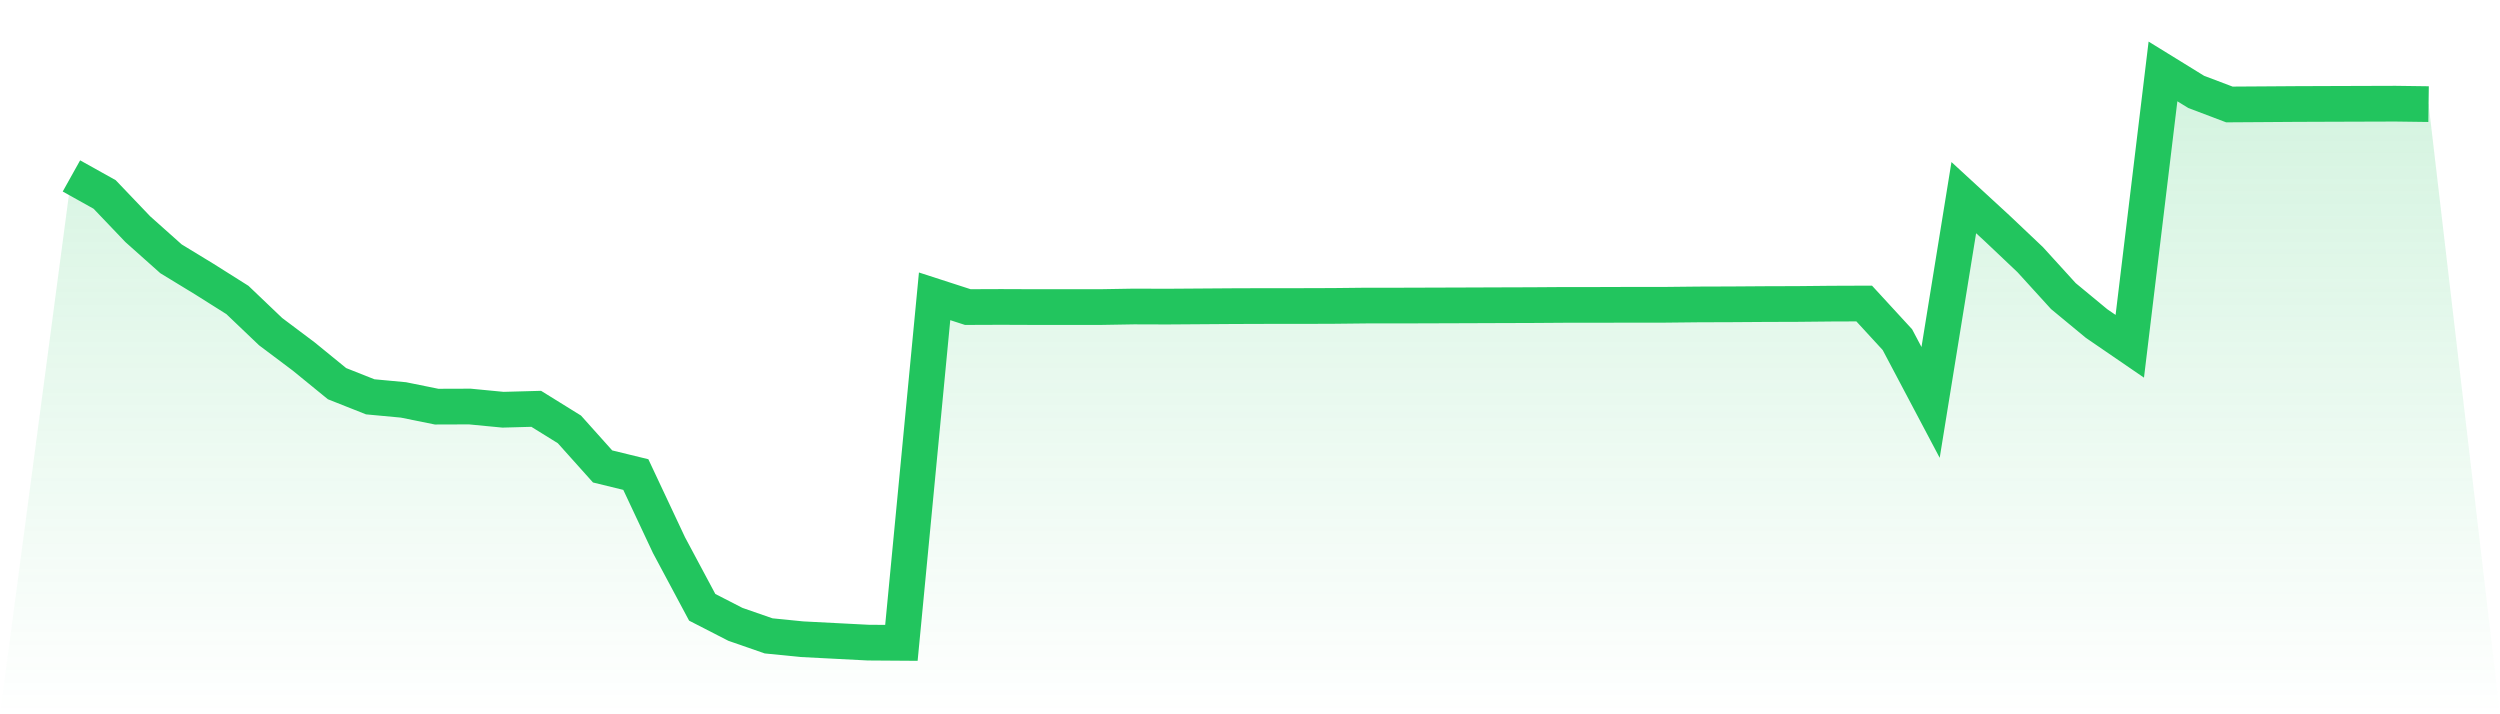 <svg viewBox="0 0 140 40" xmlns="http://www.w3.org/2000/svg">
<defs>
<linearGradient id="gradient" x1="0" x2="0" y1="0" y2="1">
<stop offset="0%" stop-color="#22c55e" stop-opacity="0.2"/>
<stop offset="100%" stop-color="#22c55e" stop-opacity="0"/>
</linearGradient>
</defs>
<path d="M4,9.852 L4,9.852 L5.859,10.889 L7.718,12.836 L9.577,14.494 L11.437,15.627 L13.296,16.799 L15.155,18.572 L17.014,19.968 L18.873,21.485 L20.732,22.222 L22.592,22.395 L24.451,22.772 L26.31,22.766 L28.169,22.945 L30.028,22.894 L31.887,24.046 L33.746,26.121 L35.606,26.575 L37.465,30.532 L39.324,34.009 L41.183,34.963 L43.042,35.609 L44.901,35.795 L46.761,35.891 L48.62,35.987 L50.479,36 L52.338,16.594 L54.197,17.196 L56.056,17.189 L57.915,17.196 L59.775,17.196 L61.634,17.196 L63.493,17.164 L65.352,17.17 L67.211,17.157 L69.07,17.144 L70.93,17.138 L72.789,17.138 L74.648,17.132 L76.507,17.112 L78.366,17.112 L80.225,17.106 L82.085,17.1 L83.944,17.093 L85.803,17.087 L87.662,17.074 L89.521,17.074 L91.38,17.068 L93.239,17.068 L95.099,17.048 L96.958,17.042 L98.817,17.029 L100.676,17.023 L102.535,17.004 L104.394,16.997 L106.254,19.02 L108.113,22.535 L109.972,11.068 L111.831,12.778 L113.69,14.539 L115.549,16.581 L117.408,18.118 L119.268,19.392 L121.127,4 L122.986,5.146 L124.845,5.85 L126.704,5.838 L128.563,5.825 L130.423,5.818 L132.282,5.812 L134.141,5.806 L136,5.831 L140,40 L0,40 z" fill="url(#gradient)"/>
<path d="M4,9.852 L4,9.852 L5.859,10.889 L7.718,12.836 L9.577,14.494 L11.437,15.627 L13.296,16.799 L15.155,18.572 L17.014,19.968 L18.873,21.485 L20.732,22.222 L22.592,22.395 L24.451,22.772 L26.31,22.766 L28.169,22.945 L30.028,22.894 L31.887,24.046 L33.746,26.121 L35.606,26.575 L37.465,30.532 L39.324,34.009 L41.183,34.963 L43.042,35.609 L44.901,35.795 L46.761,35.891 L48.62,35.987 L50.479,36 L52.338,16.594 L54.197,17.196 L56.056,17.189 L57.915,17.196 L59.775,17.196 L61.634,17.196 L63.493,17.164 L65.352,17.17 L67.211,17.157 L69.07,17.144 L70.93,17.138 L72.789,17.138 L74.648,17.132 L76.507,17.112 L78.366,17.112 L80.225,17.106 L82.085,17.1 L83.944,17.093 L85.803,17.087 L87.662,17.074 L89.521,17.074 L91.38,17.068 L93.239,17.068 L95.099,17.048 L96.958,17.042 L98.817,17.029 L100.676,17.023 L102.535,17.004 L104.394,16.997 L106.254,19.02 L108.113,22.535 L109.972,11.068 L111.831,12.778 L113.69,14.539 L115.549,16.581 L117.408,18.118 L119.268,19.392 L121.127,4 L122.986,5.146 L124.845,5.85 L126.704,5.838 L128.563,5.825 L130.423,5.818 L132.282,5.812 L134.141,5.806 L136,5.831" fill="none" stroke="#22c55e" stroke-width="2"/>
</svg>